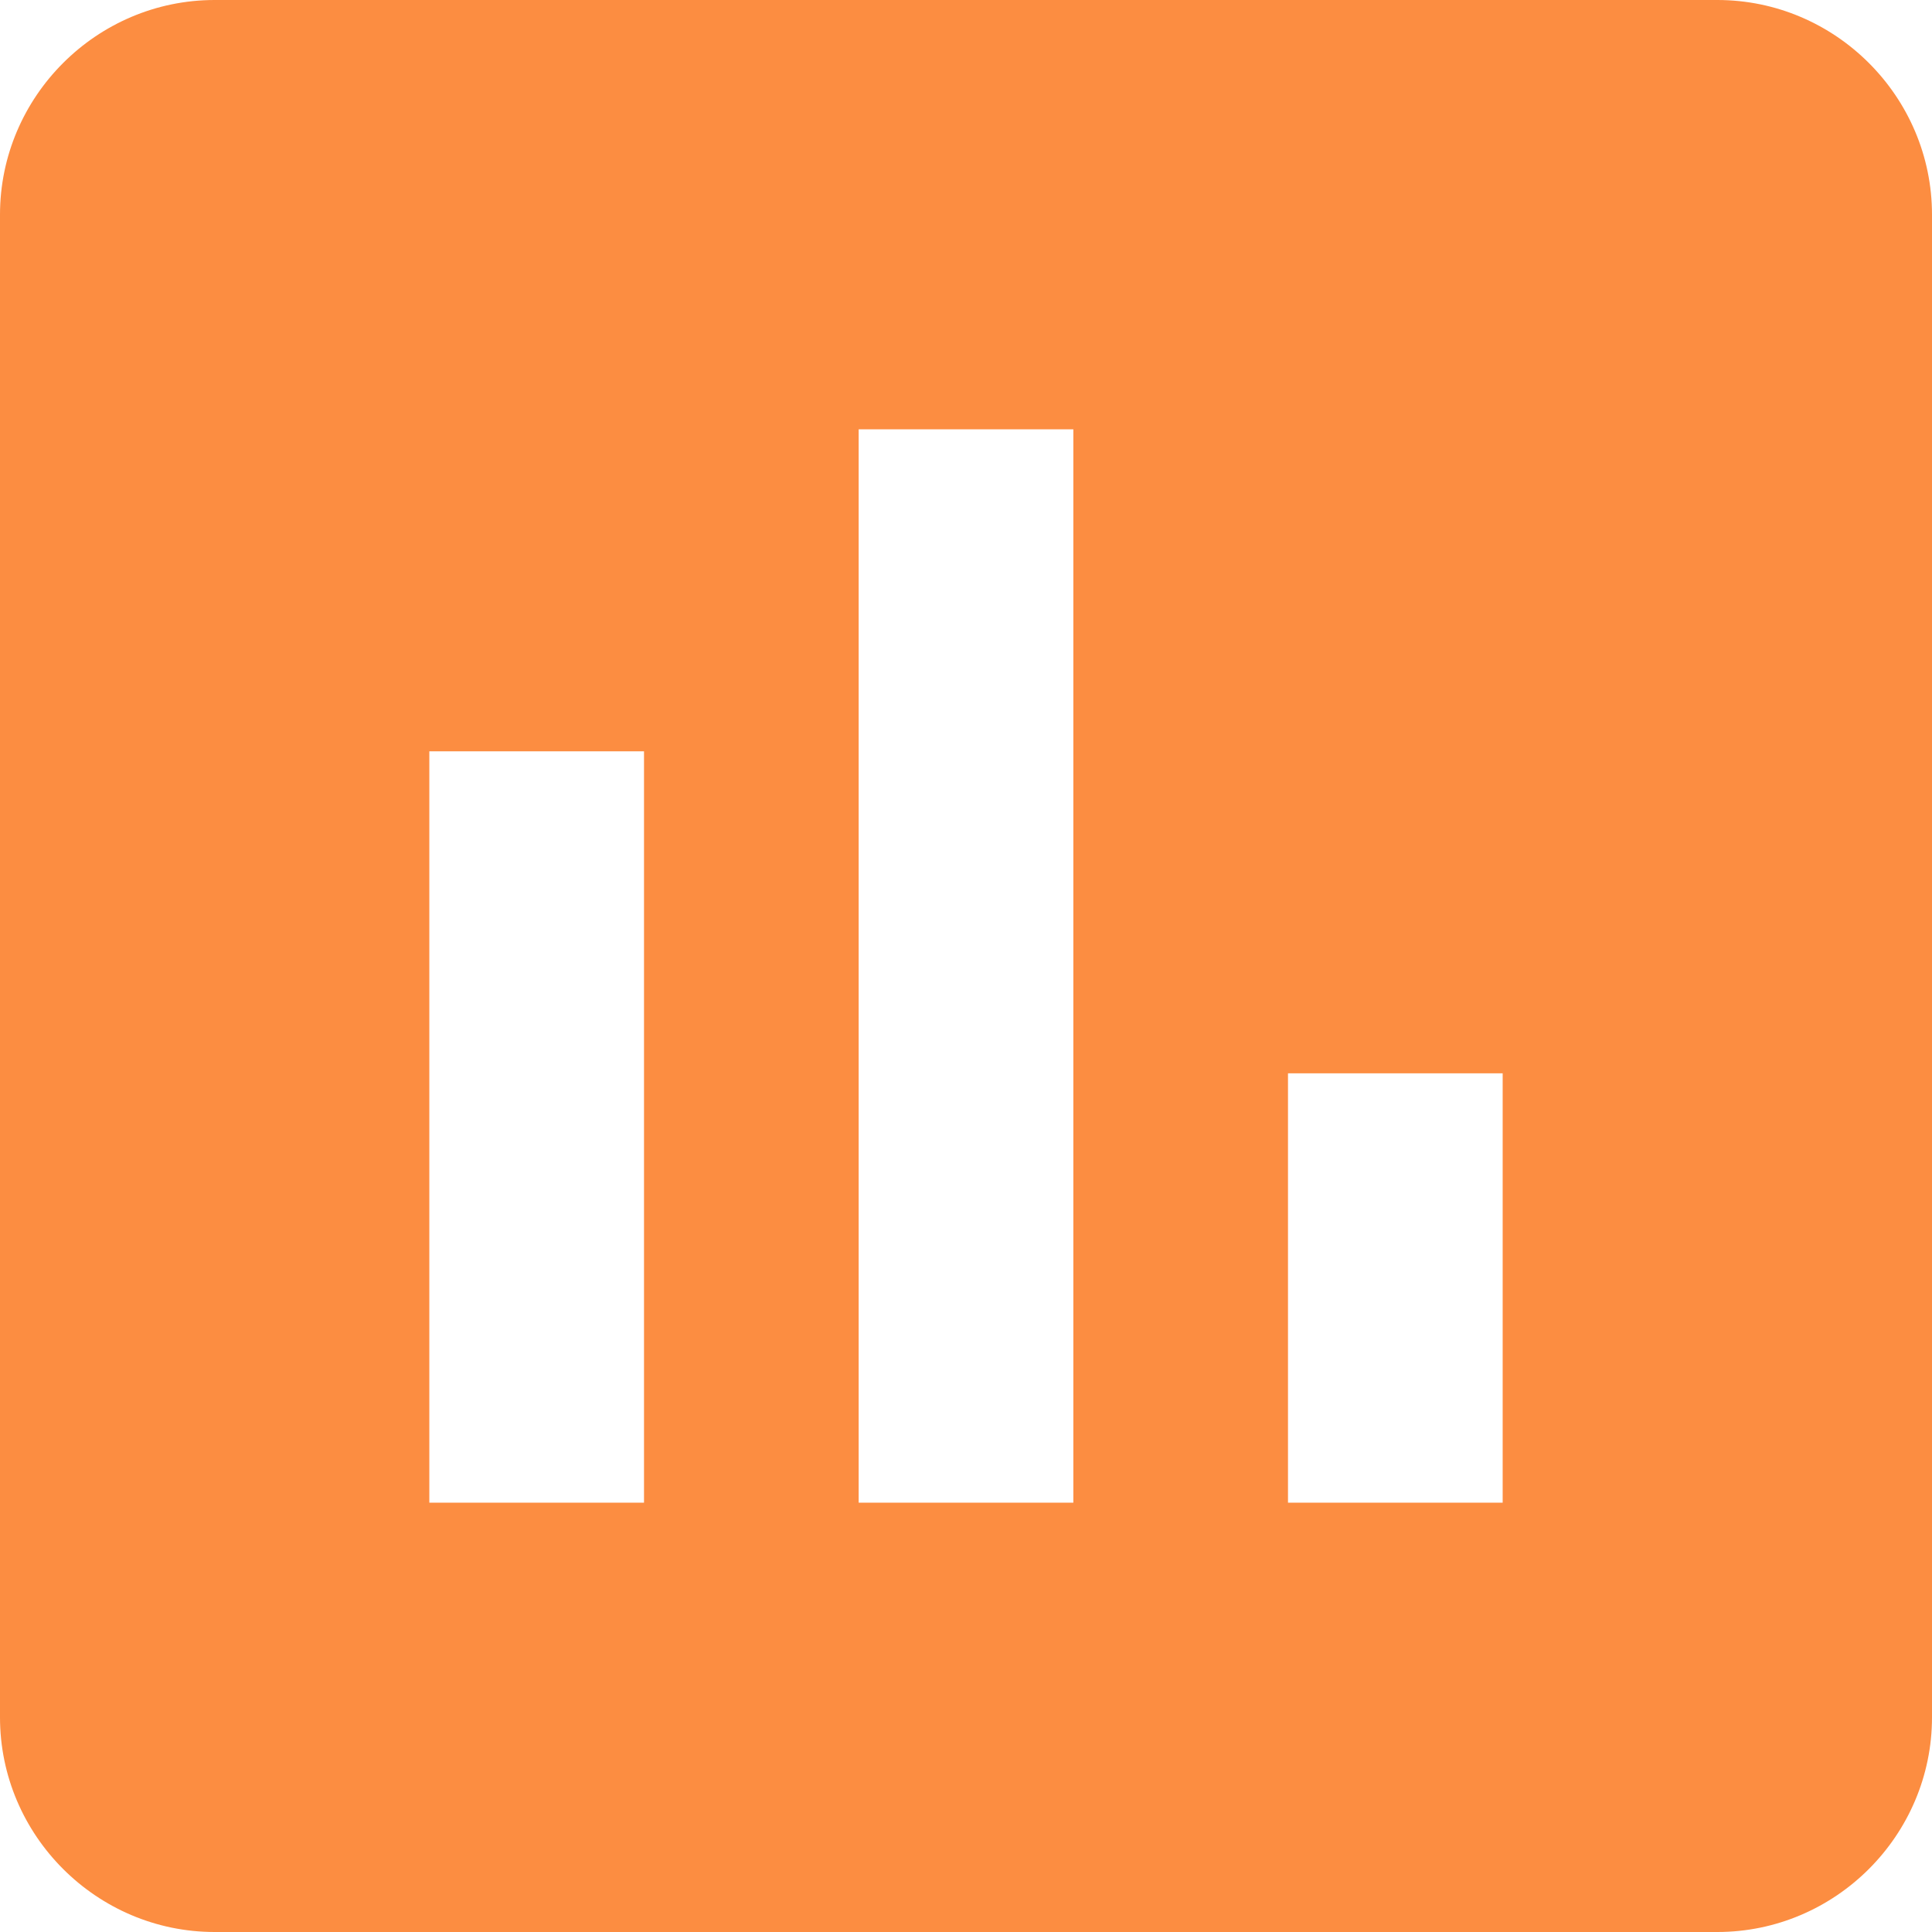 <?xml version="1.0" encoding="UTF-8"?> <svg xmlns="http://www.w3.org/2000/svg" width="68" height="68" viewBox="0 0 68 68" fill="none"> <path d="M60.444 0H7.556C3.4 0 0 3.4 0 7.556V60.444C0 64.6 3.4 68 7.556 68H60.444C64.6 68 68 64.6 68 60.444V7.556C68 3.4 64.6 0 60.444 0ZM22.667 52.889H15.111V26.444H22.667V52.889ZM37.778 52.889H30.222V15.111H37.778V52.889ZM52.889 52.889H45.333V37.778H52.889V52.889Z" fill="#FC8D41"></path> </svg> 